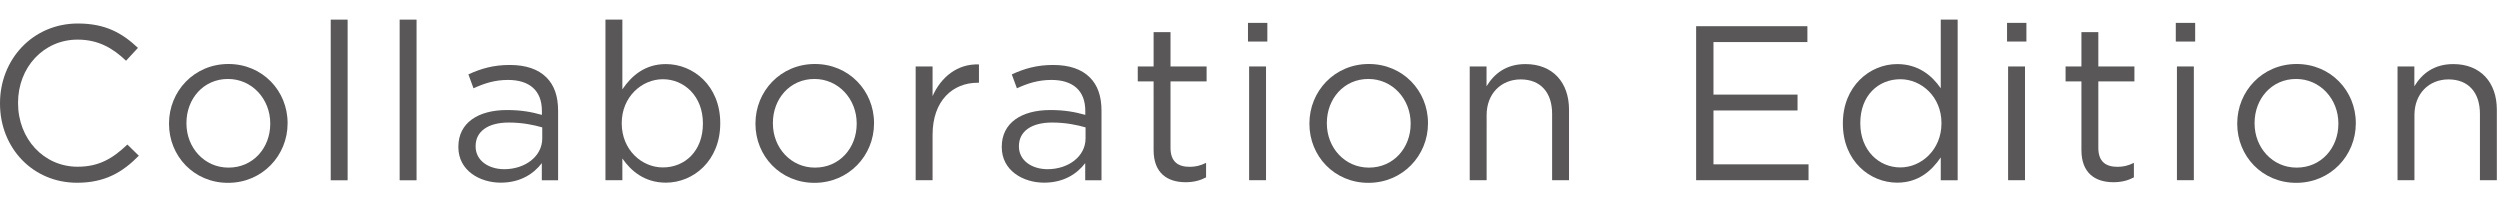 <?xml version="1.0" encoding="utf-8"?>
<!-- Generator: Adobe Illustrator 28.1.0, SVG Export Plug-In . SVG Version: 6.00 Build 0)  -->
<svg version="1.1" id="レイヤー_1" xmlns="http://www.w3.org/2000/svg" xmlns:xlink="http://www.w3.org/1999/xlink" x="0px"
	 y="0px" viewBox="0 0 284 23" style="enable-background:new 0 0 284 23;" xml:space="preserve">
<style type="text/css">
	.st0{fill:#595757;}
</style>
<g>
	<g>
		<path class="st0" d="M0,11.77v-0.05c0-4.95,3.7-9.05,8.85-9.05c3.17,0,5.07,1.12,6.82,2.77L14.32,6.9c-1.47-1.4-3.12-2.4-5.5-2.4
			c-3.87,0-6.77,3.15-6.77,7.17v0.05c0,4.05,2.92,7.22,6.77,7.22c2.4,0,3.97-0.92,5.65-2.52l1.3,1.27c-1.82,1.85-3.82,3.07-7,3.07
			C3.72,20.77,0,16.8,0,11.77z"/>
		<path class="st0" d="M19.2,14.07v-0.05c0-3.65,2.85-6.75,6.75-6.75c3.87,0,6.72,3.05,6.72,6.7v0.05c0,3.65-2.87,6.75-6.77,6.75
			C22.02,20.77,19.2,17.72,19.2,14.07z M30.7,14.07v-0.05c0-2.77-2.07-5.05-4.8-5.05c-2.8,0-4.72,2.27-4.72,5v0.05
			c0,2.77,2.05,5.02,4.77,5.02C28.75,19.05,30.7,16.8,30.7,14.07z"/>
		<path class="st0" d="M37.57,2.23h1.92v18.25h-1.92V2.23z"/>
		<path class="st0" d="M45.4,2.23h1.92v18.25H45.4V2.23z"/>
		<path class="st0" d="M52.07,16.72v-0.05c0-2.72,2.25-4.17,5.52-4.17c1.65,0,2.82,0.23,3.97,0.55V12.6c0-2.32-1.42-3.52-3.85-3.52
			c-1.52,0-2.72,0.4-3.92,0.95l-0.58-1.58c1.42-0.65,2.82-1.07,4.7-1.07c1.82,0,3.22,0.47,4.17,1.42c0.88,0.88,1.32,2.12,1.32,3.78
			v7.9h-1.85v-1.95c-0.9,1.18-2.4,2.22-4.67,2.22C54.5,20.75,52.07,19.37,52.07,16.72z M61.6,15.72v-1.25
			c-0.95-0.27-2.22-0.55-3.8-0.55c-2.42,0-3.77,1.05-3.77,2.67v0.05c0,1.62,1.5,2.58,3.25,2.58C59.65,19.22,61.6,17.77,61.6,15.72z"
			/>
		<path class="st0" d="M70.7,18v2.47h-1.92V2.23h1.92v7.92c1.05-1.55,2.57-2.87,4.95-2.87c3.1,0,6.17,2.45,6.17,6.7v0.05
			c0,4.22-3.05,6.72-6.17,6.72C73.25,20.75,71.7,19.45,70.7,18z M79.85,14.05V14c0-3.05-2.1-5-4.55-5c-2.4,0-4.67,2.02-4.67,4.97
			v0.05c0,3,2.27,5,4.67,5C77.8,19.02,79.85,17.17,79.85,14.05z"/>
		<path class="st0" d="M85.82,14.07v-0.05c0-3.65,2.85-6.75,6.75-6.75c3.87,0,6.72,3.05,6.72,6.7v0.05c0,3.65-2.87,6.75-6.77,6.75
			C88.65,20.77,85.82,17.72,85.82,14.07z M97.32,14.07v-0.05c0-2.77-2.07-5.05-4.8-5.05c-2.8,0-4.72,2.27-4.72,5v0.05
			c0,2.77,2.05,5.02,4.77,5.02C95.37,19.05,97.32,16.8,97.32,14.07z"/>
		<path class="st0" d="M104.02,7.55h1.92v3.37c0.95-2.15,2.82-3.7,5.27-3.6V9.4h-0.15c-2.82,0-5.12,2.02-5.12,5.92v5.15h-1.92V7.55z
			"/>
		<path class="st0" d="M113.8,16.72v-0.05c0-2.72,2.25-4.17,5.52-4.17c1.65,0,2.82,0.23,3.97,0.55V12.6c0-2.32-1.42-3.52-3.85-3.52
			c-1.52,0-2.72,0.4-3.92,0.95l-0.58-1.58c1.42-0.65,2.82-1.07,4.7-1.07c1.82,0,3.22,0.47,4.17,1.42c0.88,0.88,1.32,2.12,1.32,3.78
			v7.9h-1.85v-1.95c-0.9,1.18-2.4,2.22-4.67,2.22C116.22,20.75,113.8,19.37,113.8,16.72z M123.32,15.72v-1.25
			c-0.95-0.27-2.22-0.55-3.8-0.55c-2.42,0-3.77,1.05-3.77,2.67v0.05c0,1.62,1.5,2.58,3.25,2.58
			C121.37,19.22,123.32,17.77,123.32,15.72z"/>
		<path class="st0" d="M131.05,17.05v-7.8h-1.8v-1.7h1.8v-3.9h1.92v3.9h4.1v1.7h-4.1v7.55c0,1.58,0.87,2.15,2.17,2.15
			c0.65,0,1.2-0.12,1.87-0.45v1.65c-0.67,0.35-1.4,0.55-2.32,0.55C132.62,20.7,131.05,19.67,131.05,17.05z"/>
		<path class="st0" d="M141.77,2.6h2.2v2.12h-2.2V2.6z M141.9,7.55h1.92v12.92h-1.92V7.55z"/>
		<path class="st0" d="M148.75,14.07v-0.05c0-3.65,2.85-6.75,6.75-6.75c3.87,0,6.72,3.05,6.72,6.7v0.05c0,3.65-2.87,6.75-6.77,6.75
			C151.57,20.77,148.75,17.72,148.75,14.07z M160.25,14.07v-0.05c0-2.77-2.07-5.05-4.8-5.05c-2.8,0-4.72,2.27-4.72,5v0.05
			c0,2.77,2.05,5.02,4.77,5.02C158.3,19.05,160.25,16.8,160.25,14.07z"/>
		<path class="st0" d="M166.95,7.55h1.92V9.8c0.85-1.4,2.2-2.52,4.42-2.52c3.12,0,4.95,2.1,4.95,5.17v8.02h-1.92v-7.55
			c0-2.4-1.3-3.9-3.57-3.9c-2.22,0-3.87,1.62-3.87,4.05v7.4h-1.92V7.55z"/>
		<path class="st0" d="M192.67,2.98h12.65v1.8h-10.67v5.97h9.55v1.8h-9.55v6.12h10.8v1.8h-12.77V2.98z"/>
		<path class="st0" d="M209.35,14.05V14c0-4.22,3.07-6.72,6.17-6.72c2.4,0,3.95,1.3,4.95,2.75v-7.8h1.92v18.25h-1.92v-2.6
			c-1.05,1.55-2.57,2.87-4.95,2.87C212.42,20.75,209.35,18.3,209.35,14.05z M220.55,14.02v-0.05c0-2.97-2.27-4.97-4.67-4.97
			c-2.5,0-4.55,1.85-4.55,4.97v0.05c0,3.05,2.1,5,4.55,5C218.27,19.02,220.55,17,220.55,14.02z"/>
		<path class="st0" d="M228,2.6h2.2v2.12H228V2.6z M228.12,7.55h1.92v12.92h-1.92V7.55z"/>
		<path class="st0" d="M236.45,17.05v-7.8h-1.8v-1.7h1.8v-3.9h1.92v3.9h4.1v1.7h-4.1v7.55c0,1.58,0.87,2.15,2.17,2.15
			c0.65,0,1.2-0.12,1.87-0.45v1.65c-0.67,0.35-1.4,0.55-2.32,0.55C238.02,20.7,236.45,19.67,236.45,17.05z"/>
		<path class="st0" d="M247.17,2.6h2.2v2.12h-2.2V2.6z M247.3,7.55h1.92v12.92h-1.92V7.55z"/>
		<path class="st0" d="M254.15,14.07v-0.05c0-3.65,2.85-6.75,6.75-6.75c3.87,0,6.72,3.05,6.72,6.7v0.05c0,3.65-2.87,6.75-6.77,6.75
			C256.97,20.77,254.15,17.72,254.15,14.07z M265.64,14.07v-0.05c0-2.77-2.07-5.05-4.8-5.05c-2.8,0-4.72,2.27-4.72,5v0.05
			c0,2.77,2.05,5.02,4.77,5.02C263.69,19.05,265.64,16.8,265.64,14.07z"/>
		<path class="st0" d="M272.35,7.55h1.92V9.8c0.85-1.4,2.2-2.52,4.42-2.52c3.12,0,4.95,2.1,4.95,5.17v8.02h-1.92v-7.55
			c0-2.4-1.3-3.9-3.57-3.9c-2.22,0-3.87,1.62-3.87,4.05v7.4h-1.92V7.55z"/>
	</g>
</g>
</svg>
